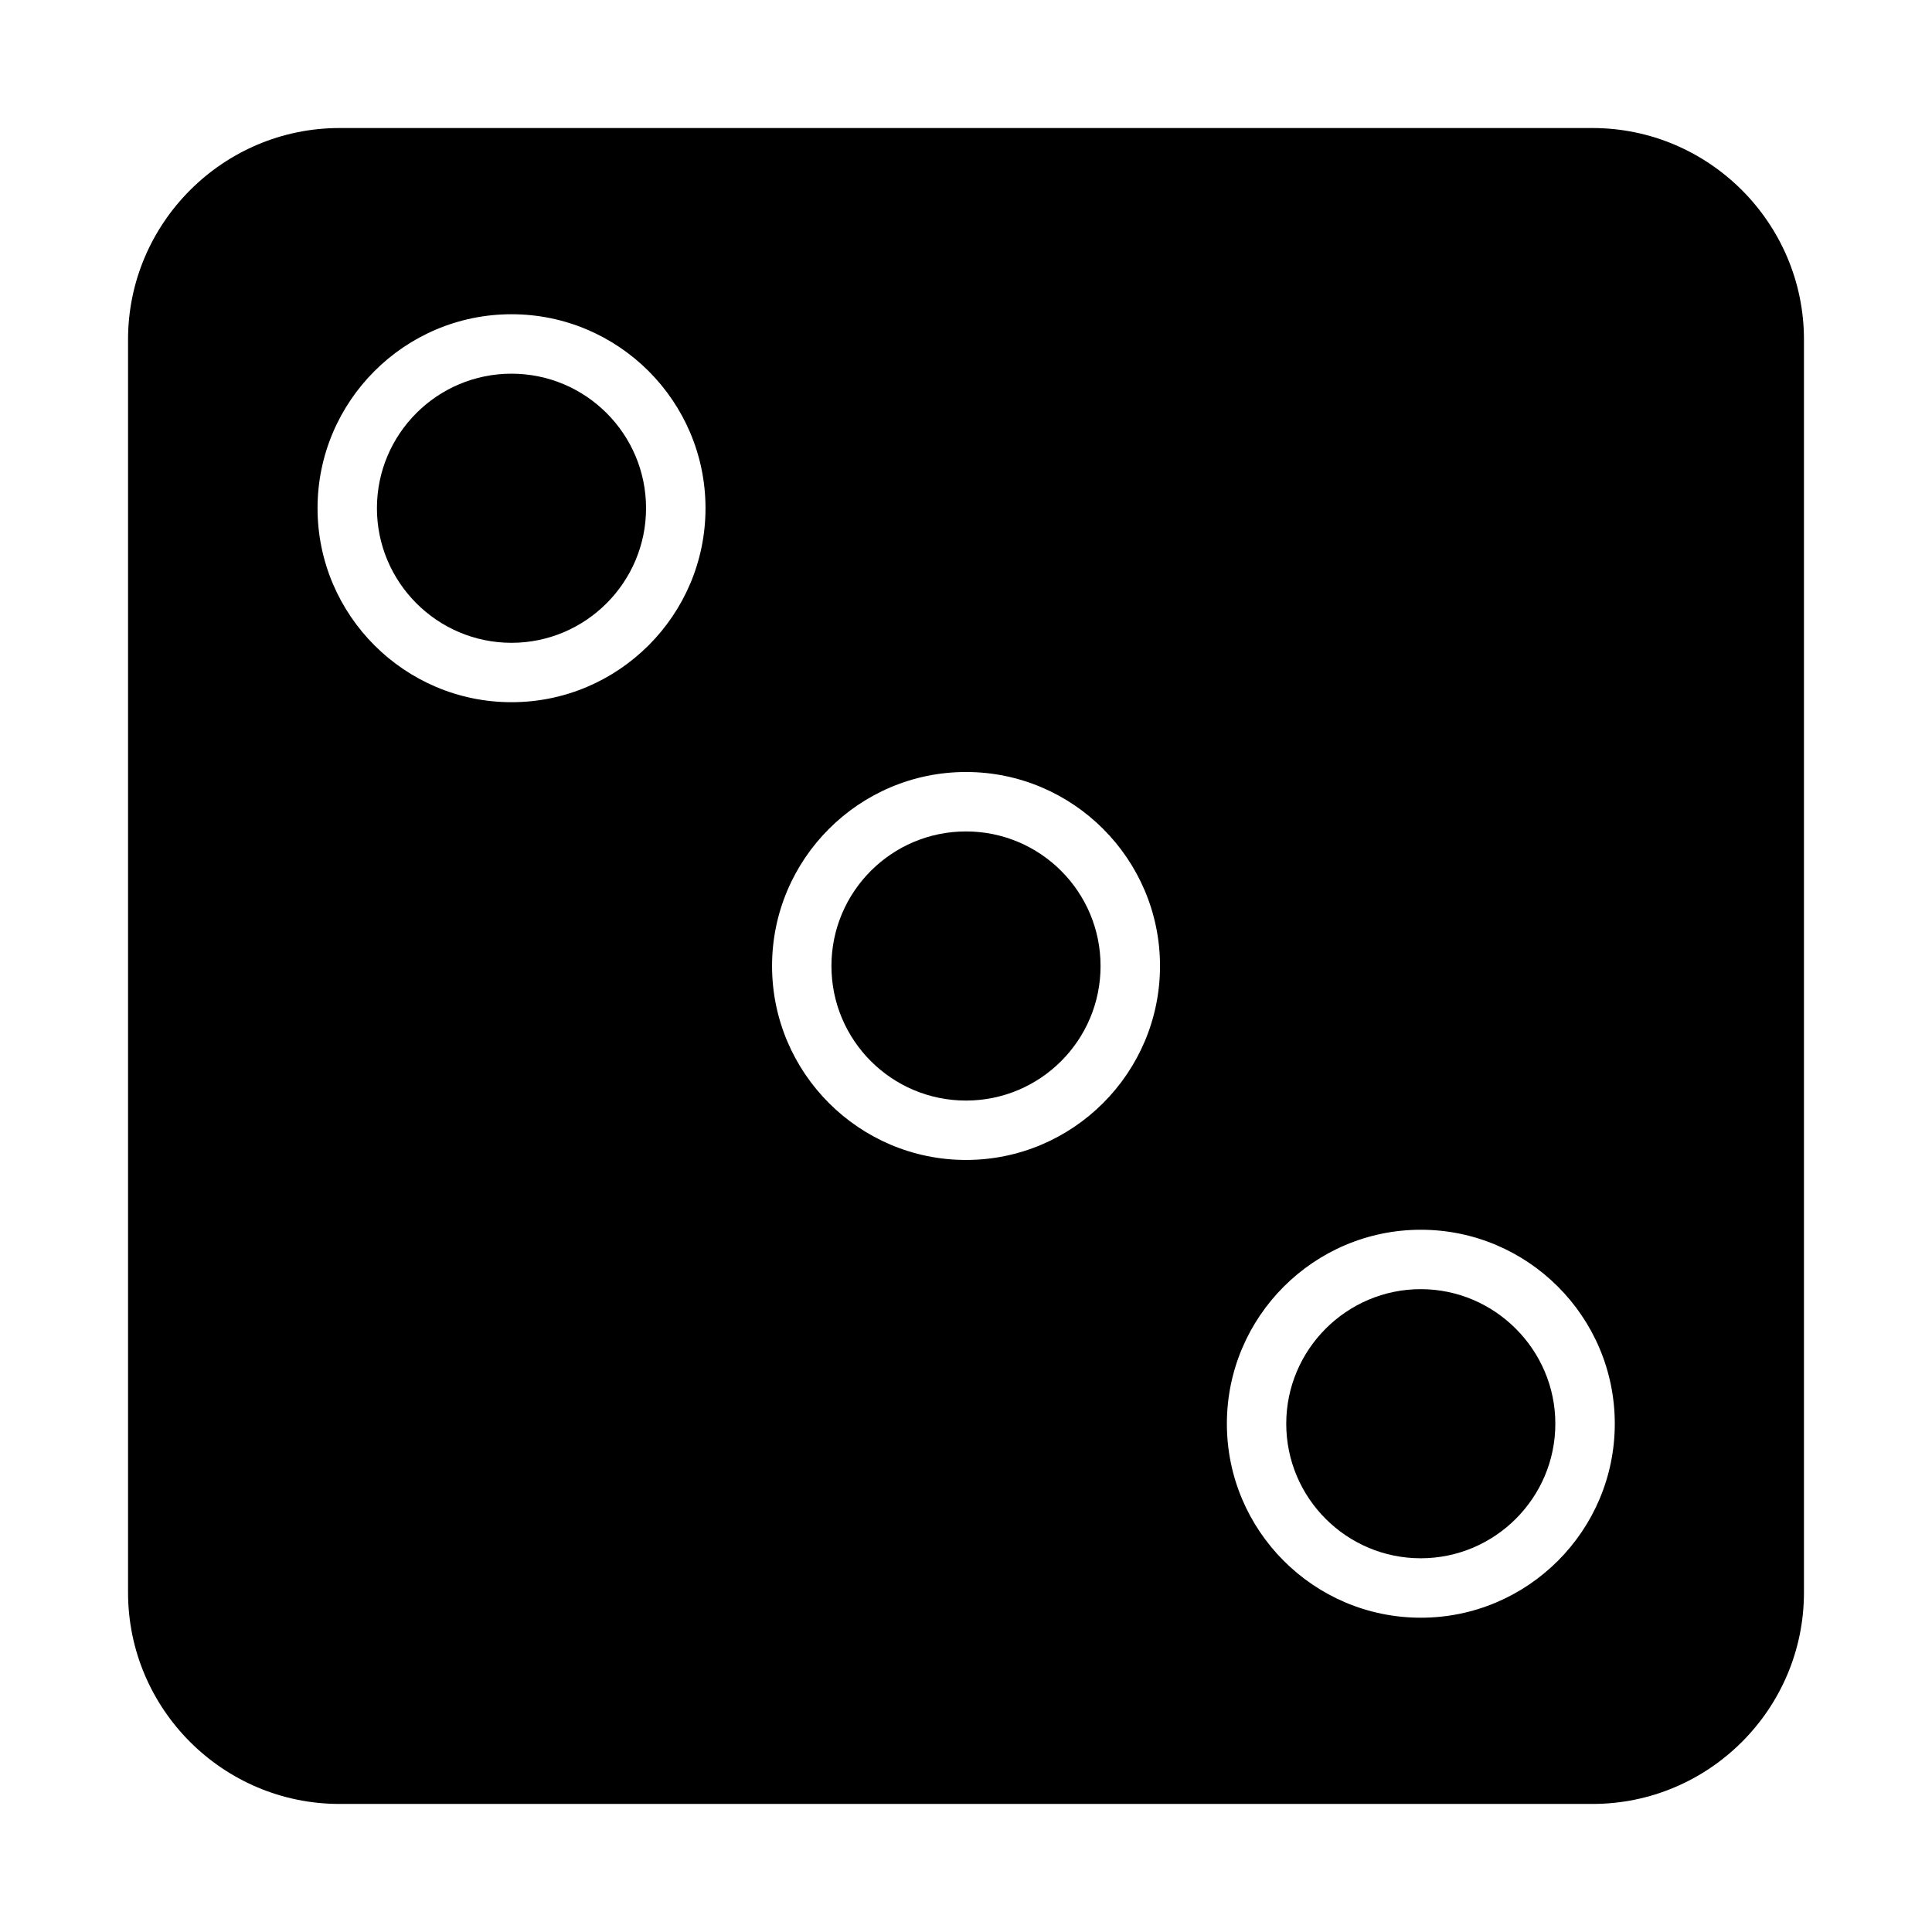 <?xml version="1.0" encoding="UTF-8"?>
<!-- Uploaded to: ICON Repo, www.iconrepo.com, Generator: ICON Repo Mixer Tools -->
<svg fill="#000000" width="800px" height="800px" version="1.1" viewBox="144 144 512 512" xmlns="http://www.w3.org/2000/svg">
 <g>
  <path d="m566.02 177.93h-332.04c-30.859 0-56.047 25.191-56.047 56.047v332.04c0 30.938 25.191 56.047 56.047 56.047h332.04c30.859 0 56.047-25.113 56.047-56.047v-332.04c0-30.855-25.188-56.047-56.047-56.047zm-286.46 152.16c-28.34 0-51.406-23.066-51.406-51.406s23.066-51.406 51.406-51.406c28.34 0 51.406 23.066 51.406 51.406 0 28.344-23.066 51.406-51.406 51.406zm120.45 121.31c-28.34 0-51.406-23.066-51.406-51.406s23.066-51.406 51.406-51.406 51.406 23.066 51.406 51.406c-0.004 28.34-23.07 51.406-51.406 51.406zm120.52 121.31c-28.34 0-51.395-23.066-51.395-51.406 0-28.34 23.066-51.406 51.395-51.406 28.348 0 51.406 23.066 51.406 51.406-0.004 28.34-23.066 51.406-51.406 51.406z"/>
  <path d="m520.52 485.64c-19.68 0-35.652 16.059-35.652 35.66 0 19.68 15.973 35.66 35.652 35.66 19.602 0 35.66-15.98 35.66-35.66 0-19.602-16.059-35.66-35.66-35.66z"/>
  <path d="m279.55 243.03c-19.68 0-35.66 15.98-35.66 35.66 0 19.602 15.98 35.66 35.66 35.66 19.68 0 35.66-16.059 35.66-35.66 0.004-19.68-15.977-35.66-35.66-35.66z"/>
  <path d="m435.66 400c0 19.691-15.969 35.66-35.66 35.66-19.695 0-35.66-15.969-35.66-35.66 0-19.695 15.965-35.66 35.66-35.66 19.691 0 35.66 15.965 35.66 35.66"/>
 </g>
</svg>